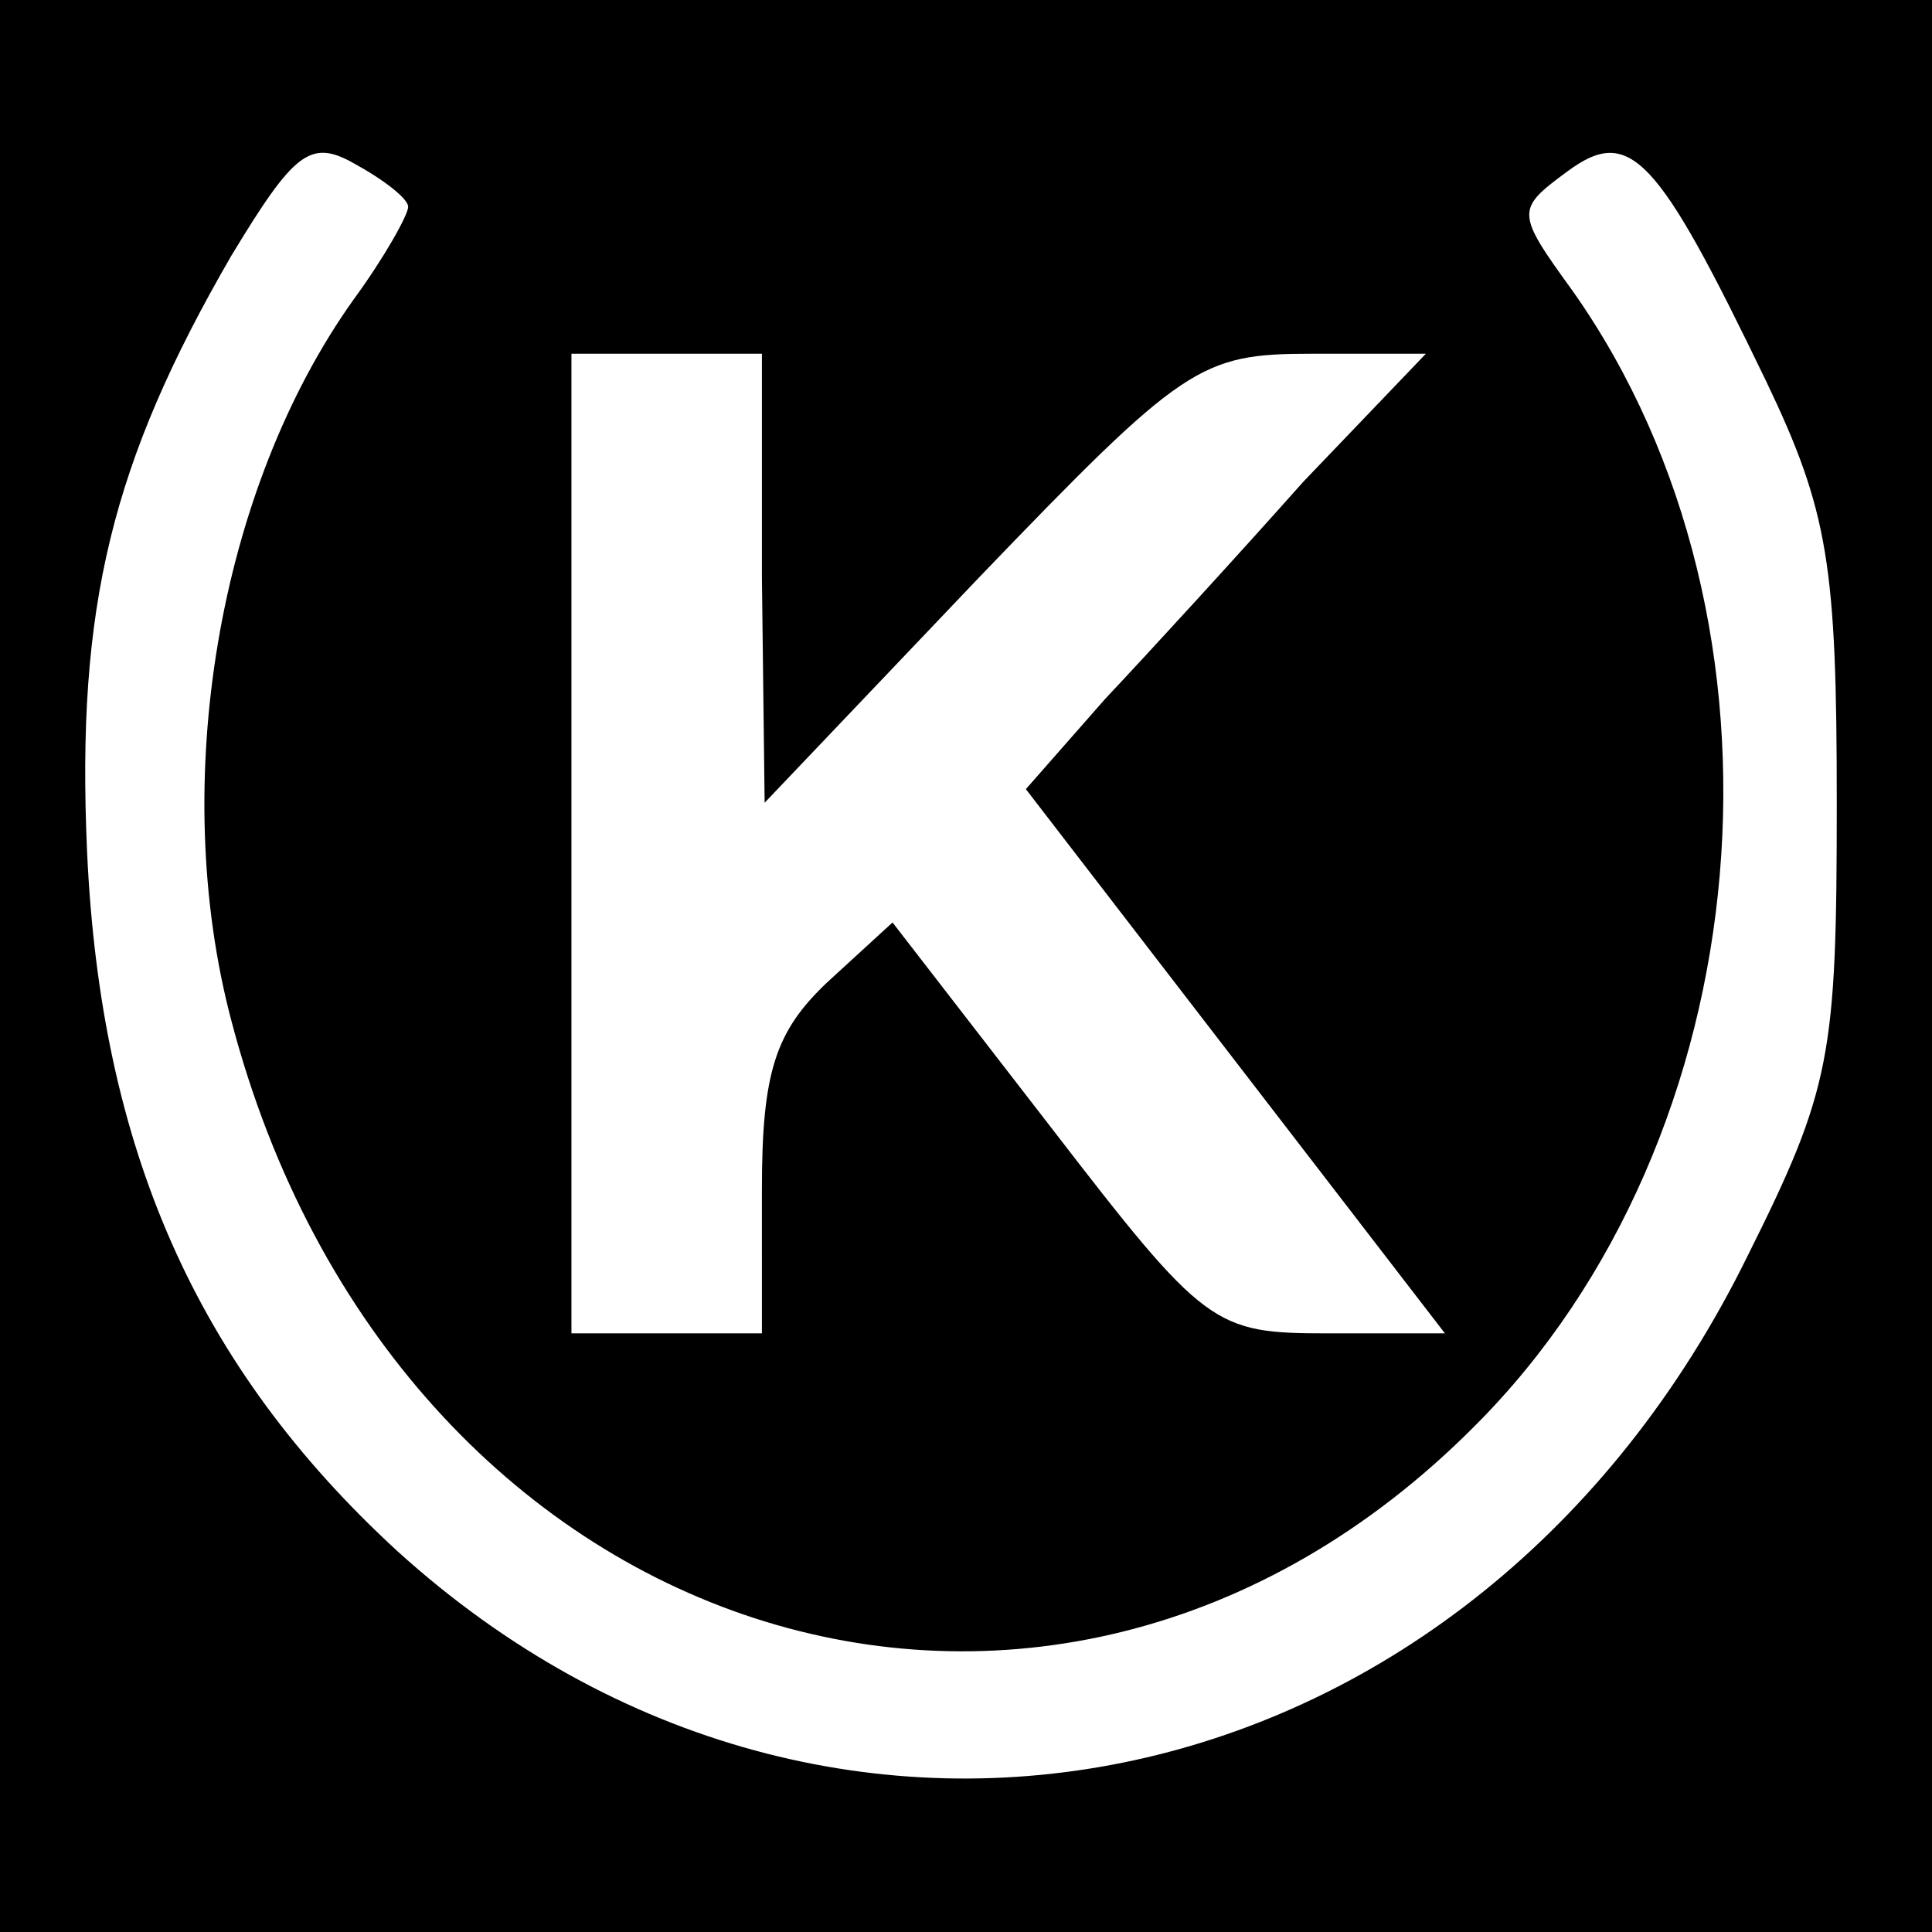 <svg version="1" xmlns="http://www.w3.org/2000/svg" width="94.667" height="94.667" viewBox="0 0 71 71"><path d="M0 35.5V71h71V0H0v35.5zM15 7.6c0 .3-.9 1.9-2 3.4-5 7-6.8 17.8-4.5 26.5 6 22.9 30 30.7 45.7 14.9 10.6-10.6 12.2-29.5 3.6-41.7-2.1-2.9-2.1-3-.2-4.4 2.3-1.7 3.3-.6 7.3 7.7 2.3 4.8 2.6 6.8 2.6 15.5 0 9.3-.2 10.5-3.3 16.7-10 20.3-33.5 25.4-49.6 10.8C7.2 50.2 3.7 42.2 3.2 31.3c-.4-9 .9-14.3 5.3-21.9C10.8 5.6 11.4 5.1 13 6c1.1.6 2 1.3 2 1.6zm13 13.6l.1 8.3 7.9-8.3c7.5-7.8 8.1-8.2 12.2-8.2h4.2l-4.5 4.7c-2.4 2.7-5.7 6.3-7.3 8L37.7 29l7.7 10 7.7 10h-4.3c-4.2 0-4.5-.2-10.2-7.6l-5.8-7.5-2.4 2.2c-1.9 1.8-2.4 3.3-2.4 7.6V49h-7V13h7v8.2z"/></svg>